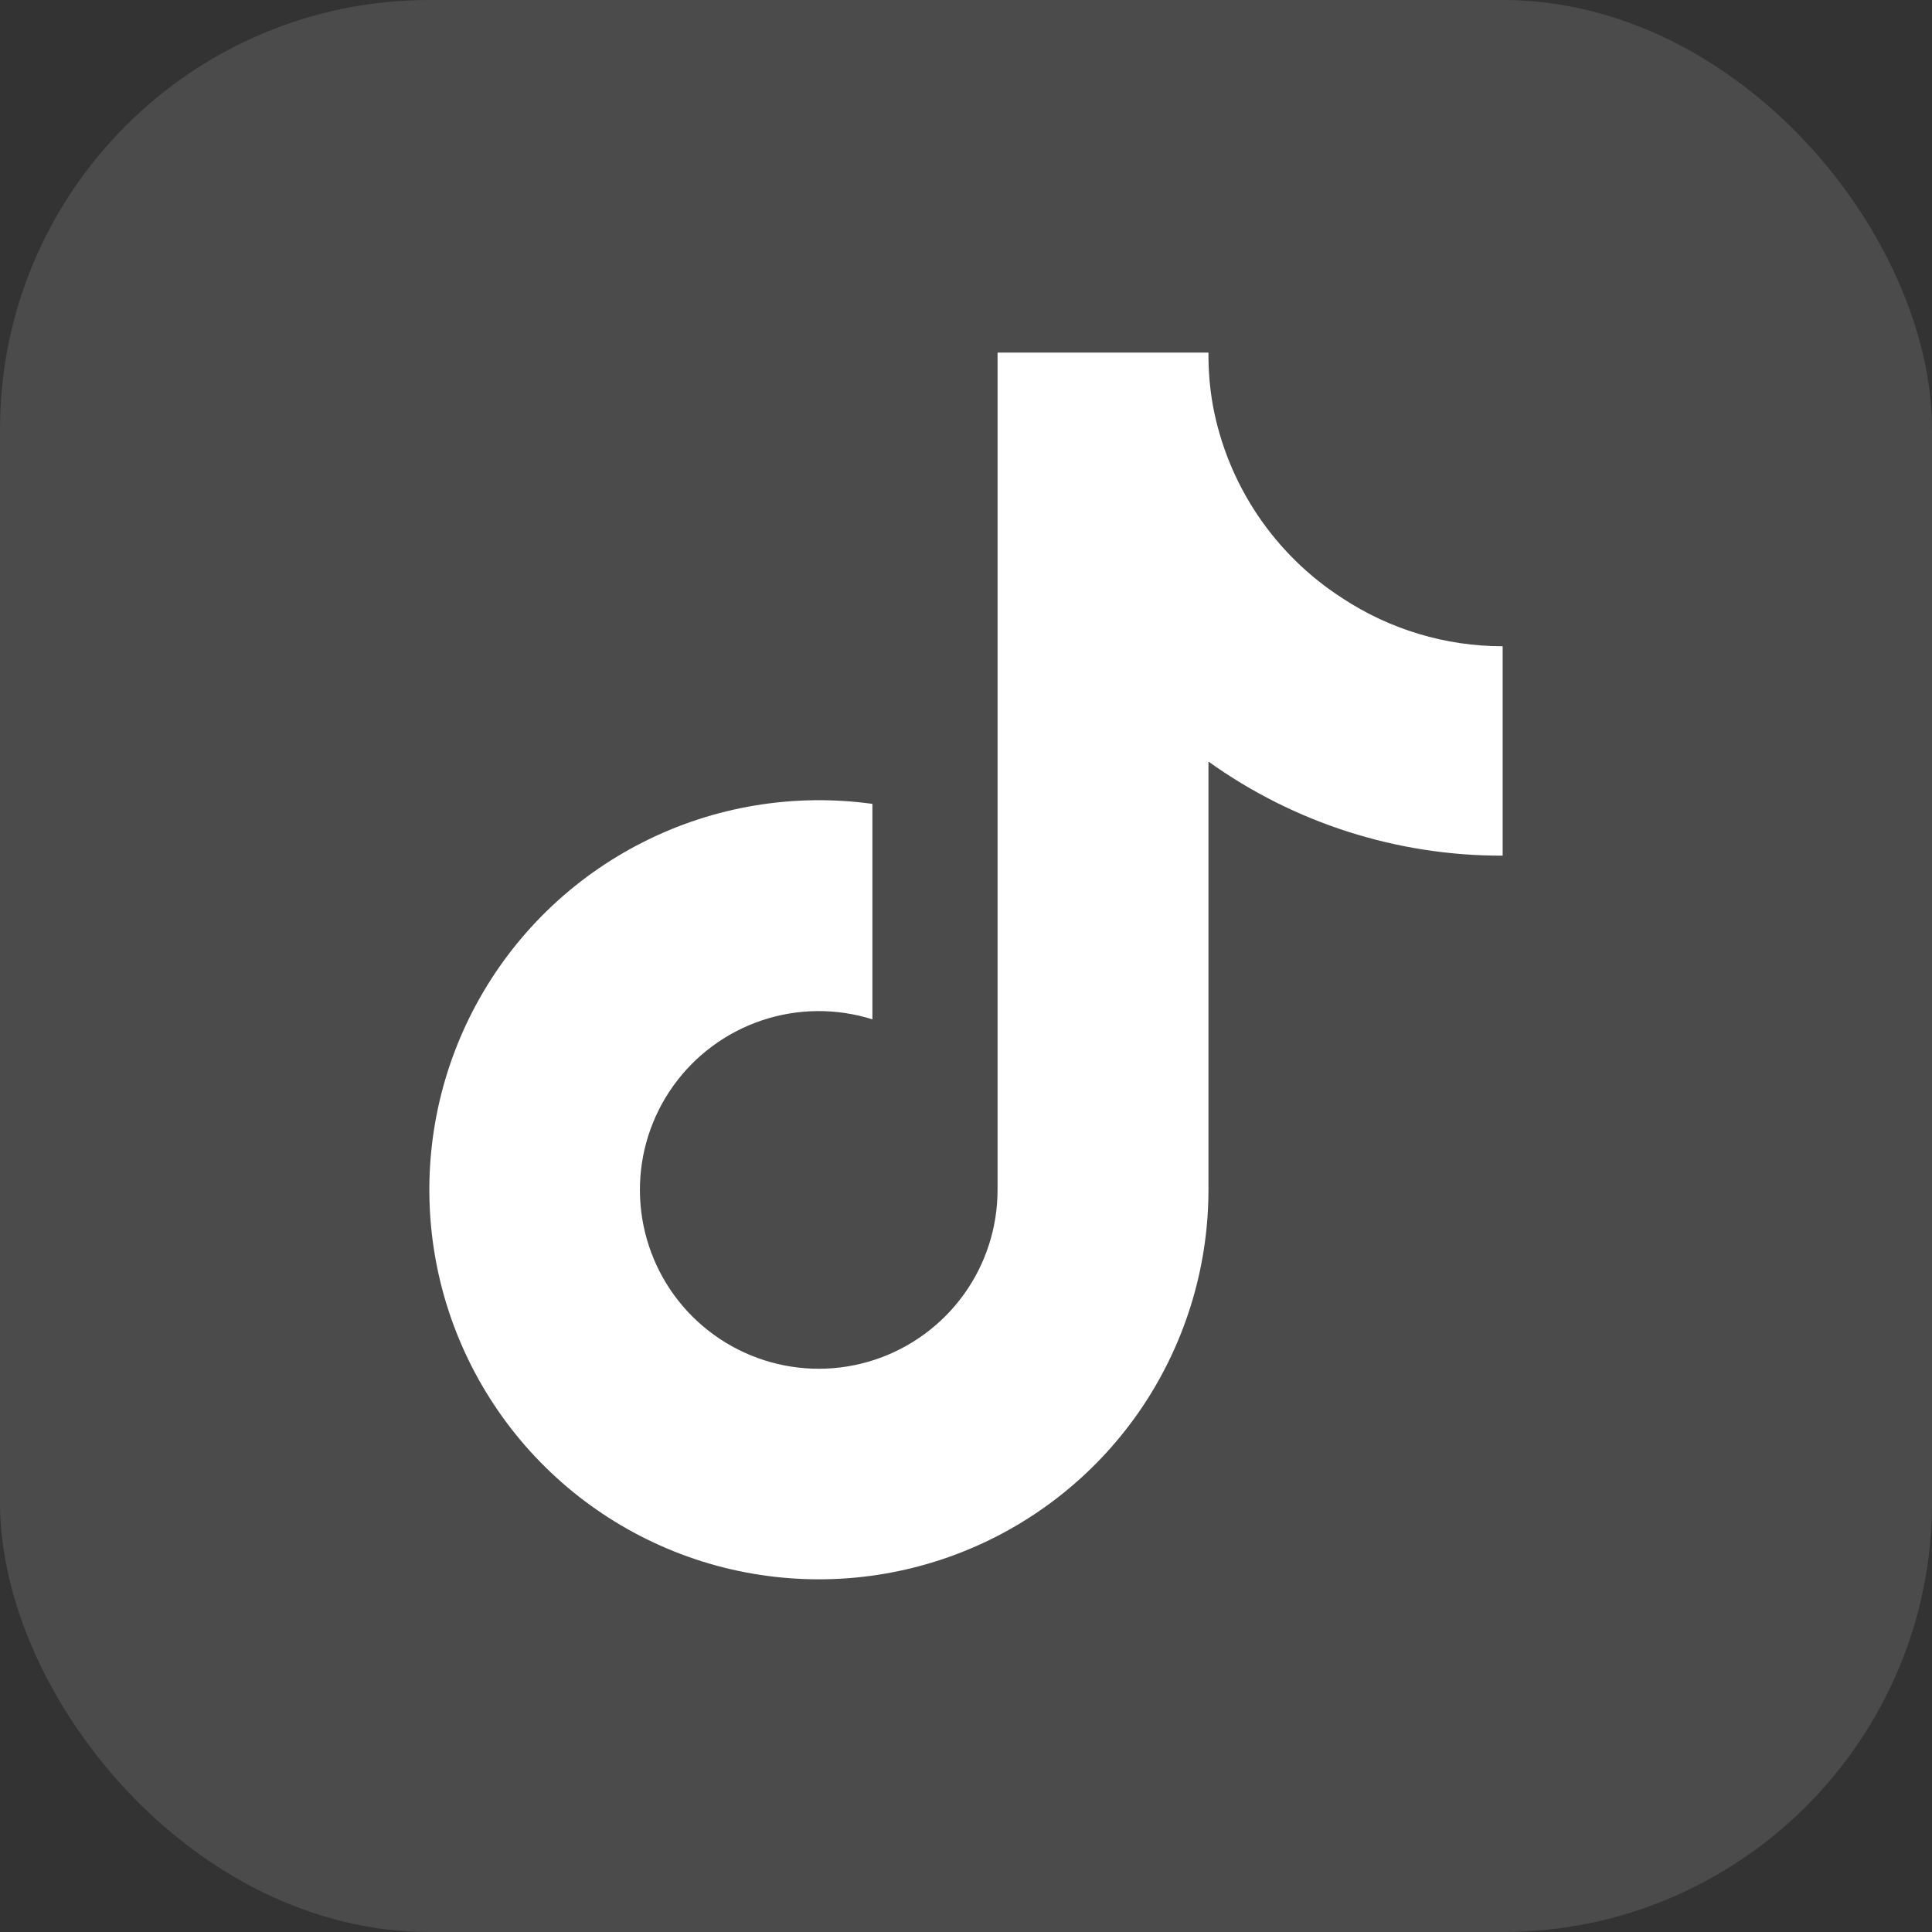 <svg xmlns="http://www.w3.org/2000/svg" width="36" height="36" viewBox="0 0 36 36" fill="none">
    <rect x="0" y="0" width="36" height="36" fill="#333333" stroke="none"/>
    <rect width="36" height="36" rx="8" fill="white" fill-opacity="0.12"/>
    <path d="M28 15.944C26.034 15.949 24.116 15.336 22.518 14.191V22.172C22.517 23.65 22.065 25.093 21.223 26.308C20.38 27.522 19.187 28.45 17.802 28.968C16.418 29.486 14.908 29.569 13.475 29.206C12.043 28.843 10.755 28.051 9.784 26.936C8.814 25.821 8.206 24.436 8.044 22.967C7.882 21.498 8.171 20.014 8.875 18.714C9.579 17.414 10.662 16.36 11.981 15.693C13.3 15.025 14.791 14.777 16.256 14.979V18.994C15.585 18.783 14.866 18.789 14.2 19.012C13.534 19.234 12.955 19.662 12.546 20.233C12.137 20.804 11.919 21.489 11.924 22.192C11.928 22.894 12.154 23.577 12.569 24.144C12.985 24.71 13.569 25.13 14.237 25.345C14.906 25.56 15.625 25.558 16.293 25.339C16.96 25.12 17.542 24.696 17.954 24.128C18.366 23.559 18.588 22.875 18.588 22.172V6.57H22.518C22.515 6.902 22.543 7.234 22.601 7.56C22.737 8.29 23.021 8.984 23.435 9.6C23.849 10.216 24.384 10.741 25.008 11.143C25.895 11.729 26.936 12.042 28 12.042V15.944Z" fill="white"/>
</svg>